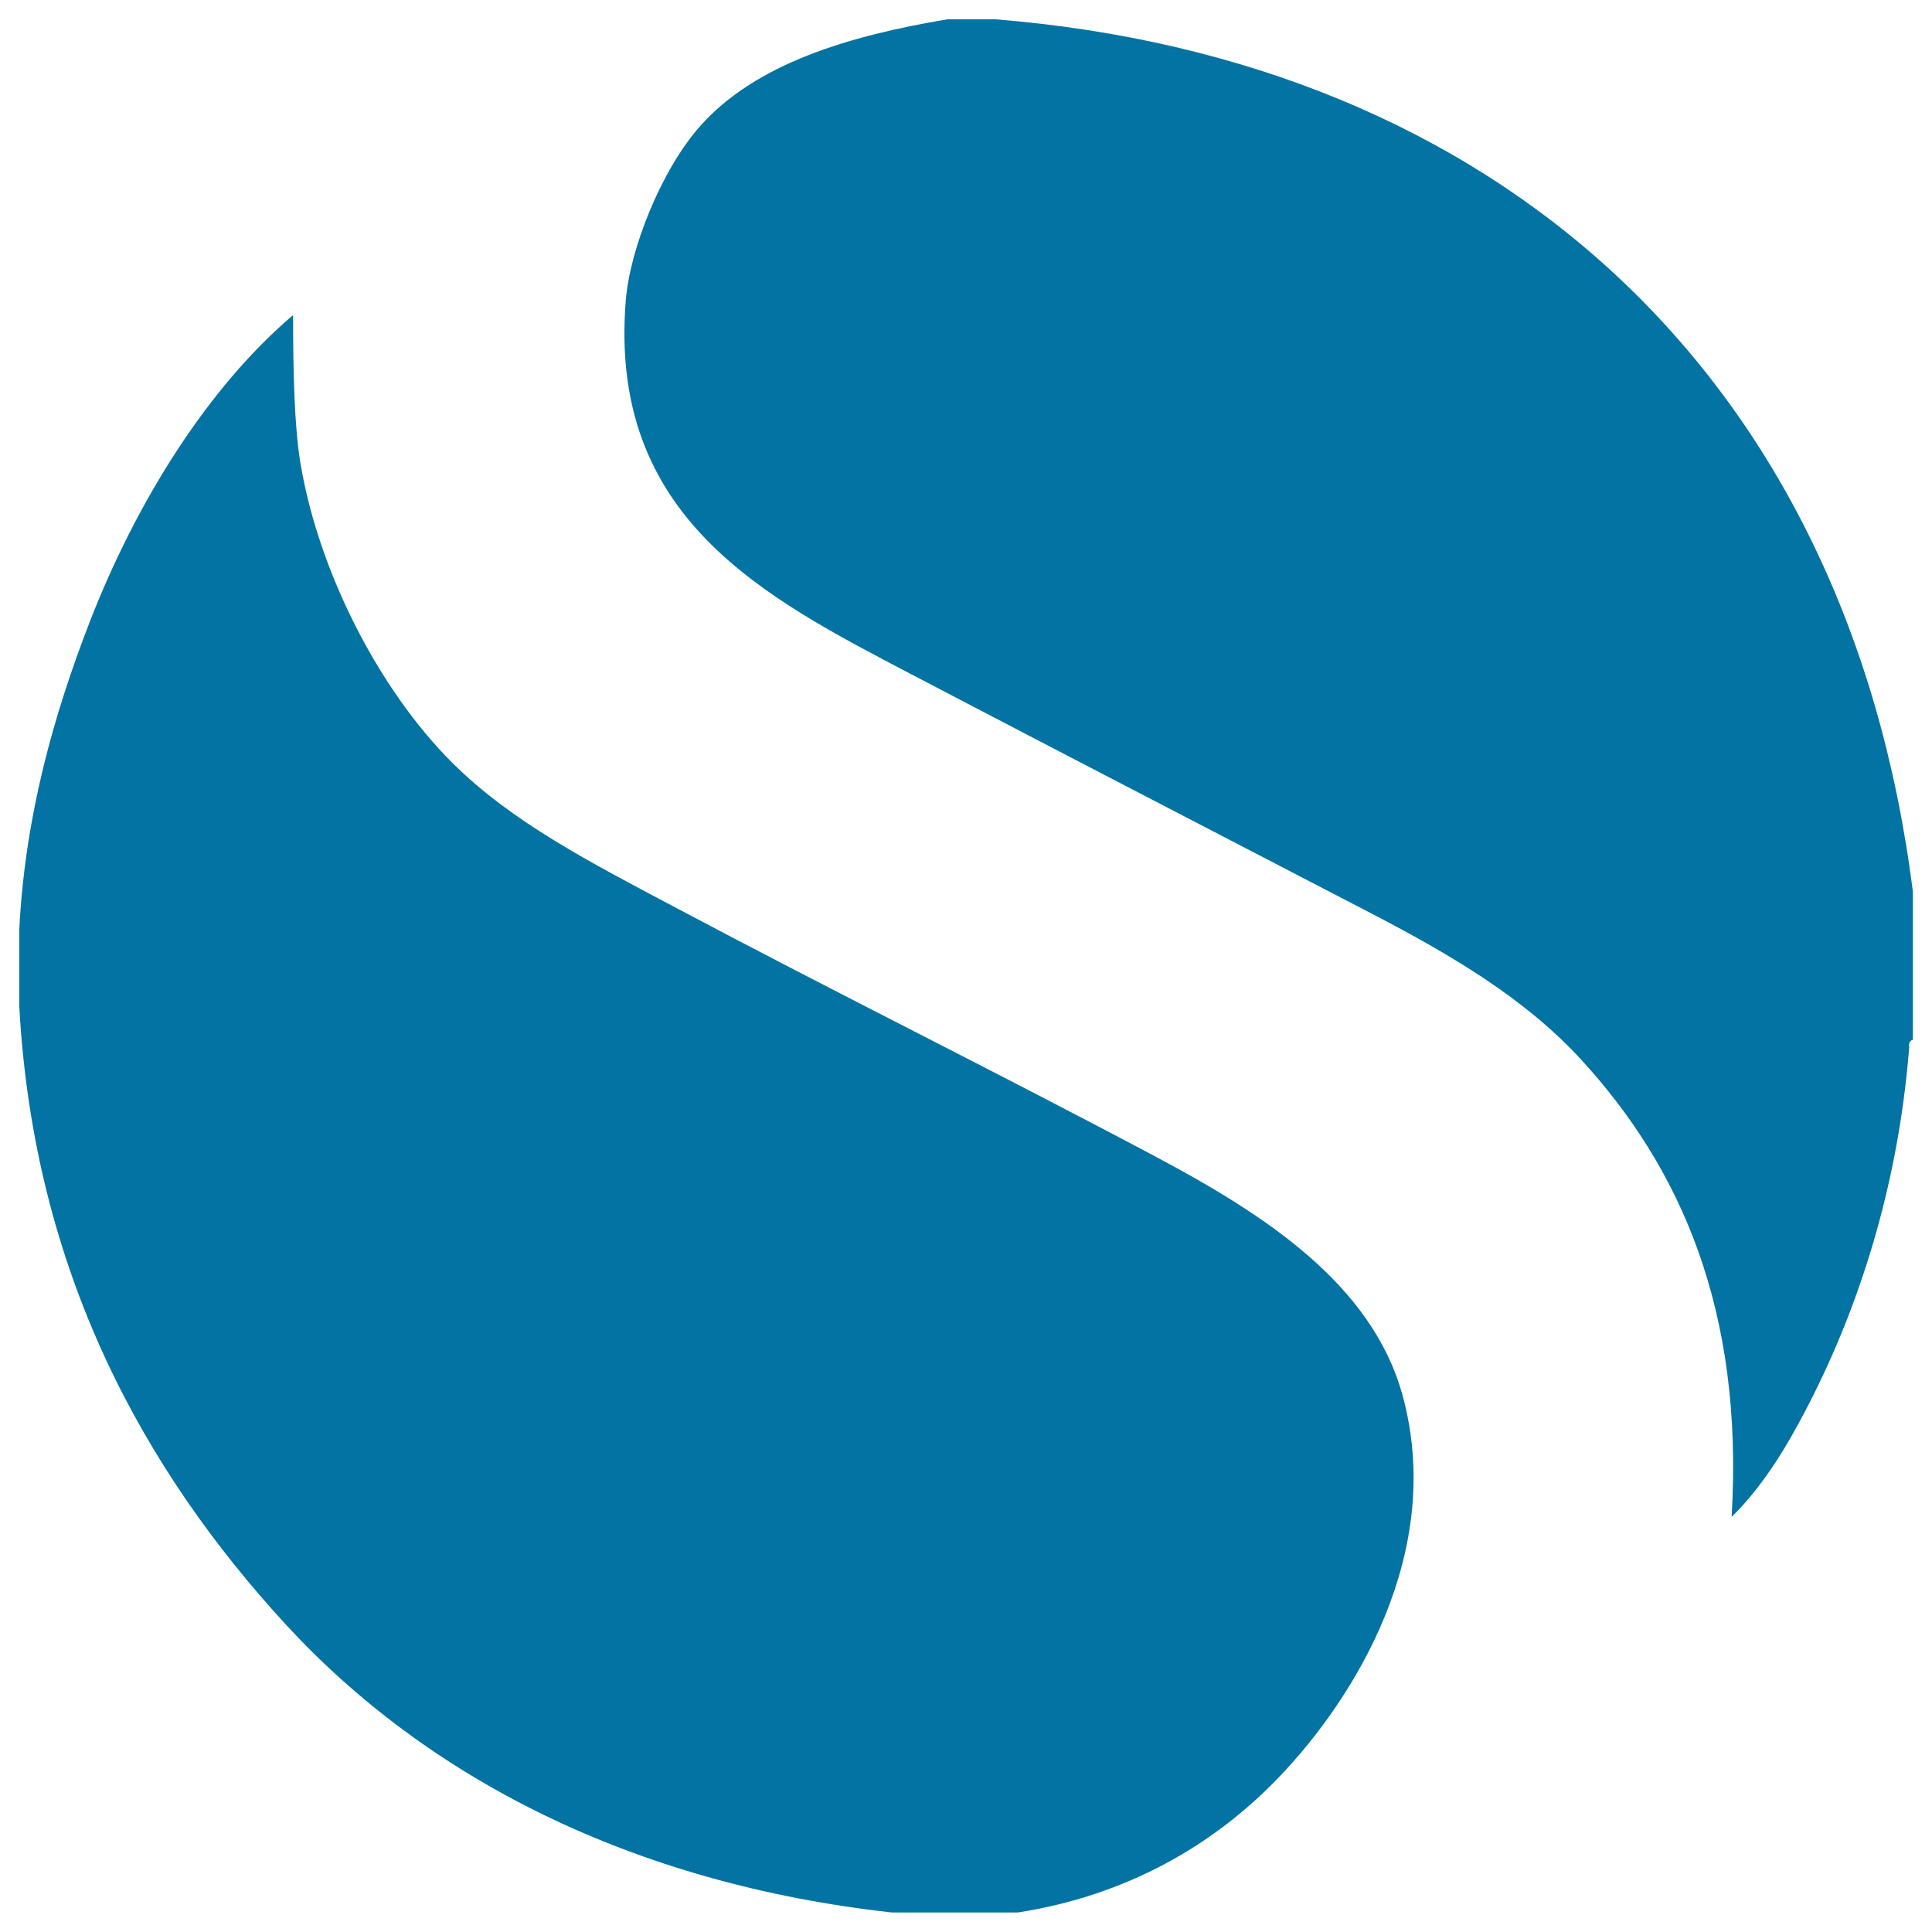 <svg xmlns="http://www.w3.org/2000/svg" viewBox="0 0 1000 1000" style="fill:#0273a2">
<title>Simplenote Application Logo SVG icon</title>
<g><path id="Simplenote" d="M147.8,840.7C75.1,761.6,17.5,658.8,10,521.1c0-13.4,0-26.8,0-40.2C12.9,422.7,27.8,370,46.4,322c24.1-62.2,61.3-121.6,105.3-158.9c0,29.7,0.7,58.2,3.8,76.6c9.3,55.8,40.4,117,78.5,155c30.8,30.8,72.2,52,114.8,74.6c85.1,45.2,166.1,85.1,250.7,130.1C654,628.5,710,664.4,725.9,722c22.4,81.5-25.1,157.1-63.2,197.1c-35.1,37-81.1,62.3-135.9,70.8c-21.7,0-43.4,0-65.1,0C327.3,975,220.9,920.2,147.8,840.7z M471.3,348.8c78.5,41.1,159.5,82.9,239.3,124.4c41.1,21.4,78.5,43.6,107.2,74.6c52.2,56.6,84.8,130.4,78.5,237.3c12.9-12.5,24.7-29.9,34.4-47.9c28.5-52.1,51.5-118.4,57.5-195.2c-0.3-2.2,0.4-3.4,1.9-3.8c0-25.5,0-51.1,0-76.6C956.3,192.5,773.1,30.8,515.3,10c-8.3,0-16.6,0-24.9,0c-50.4,8.4-99.4,22.8-128.2,55.5c-20.2,22.9-36.2,63.7-38.3,90C314.8,268.1,395.6,309.1,471.3,348.8z"/></g>
</svg>
